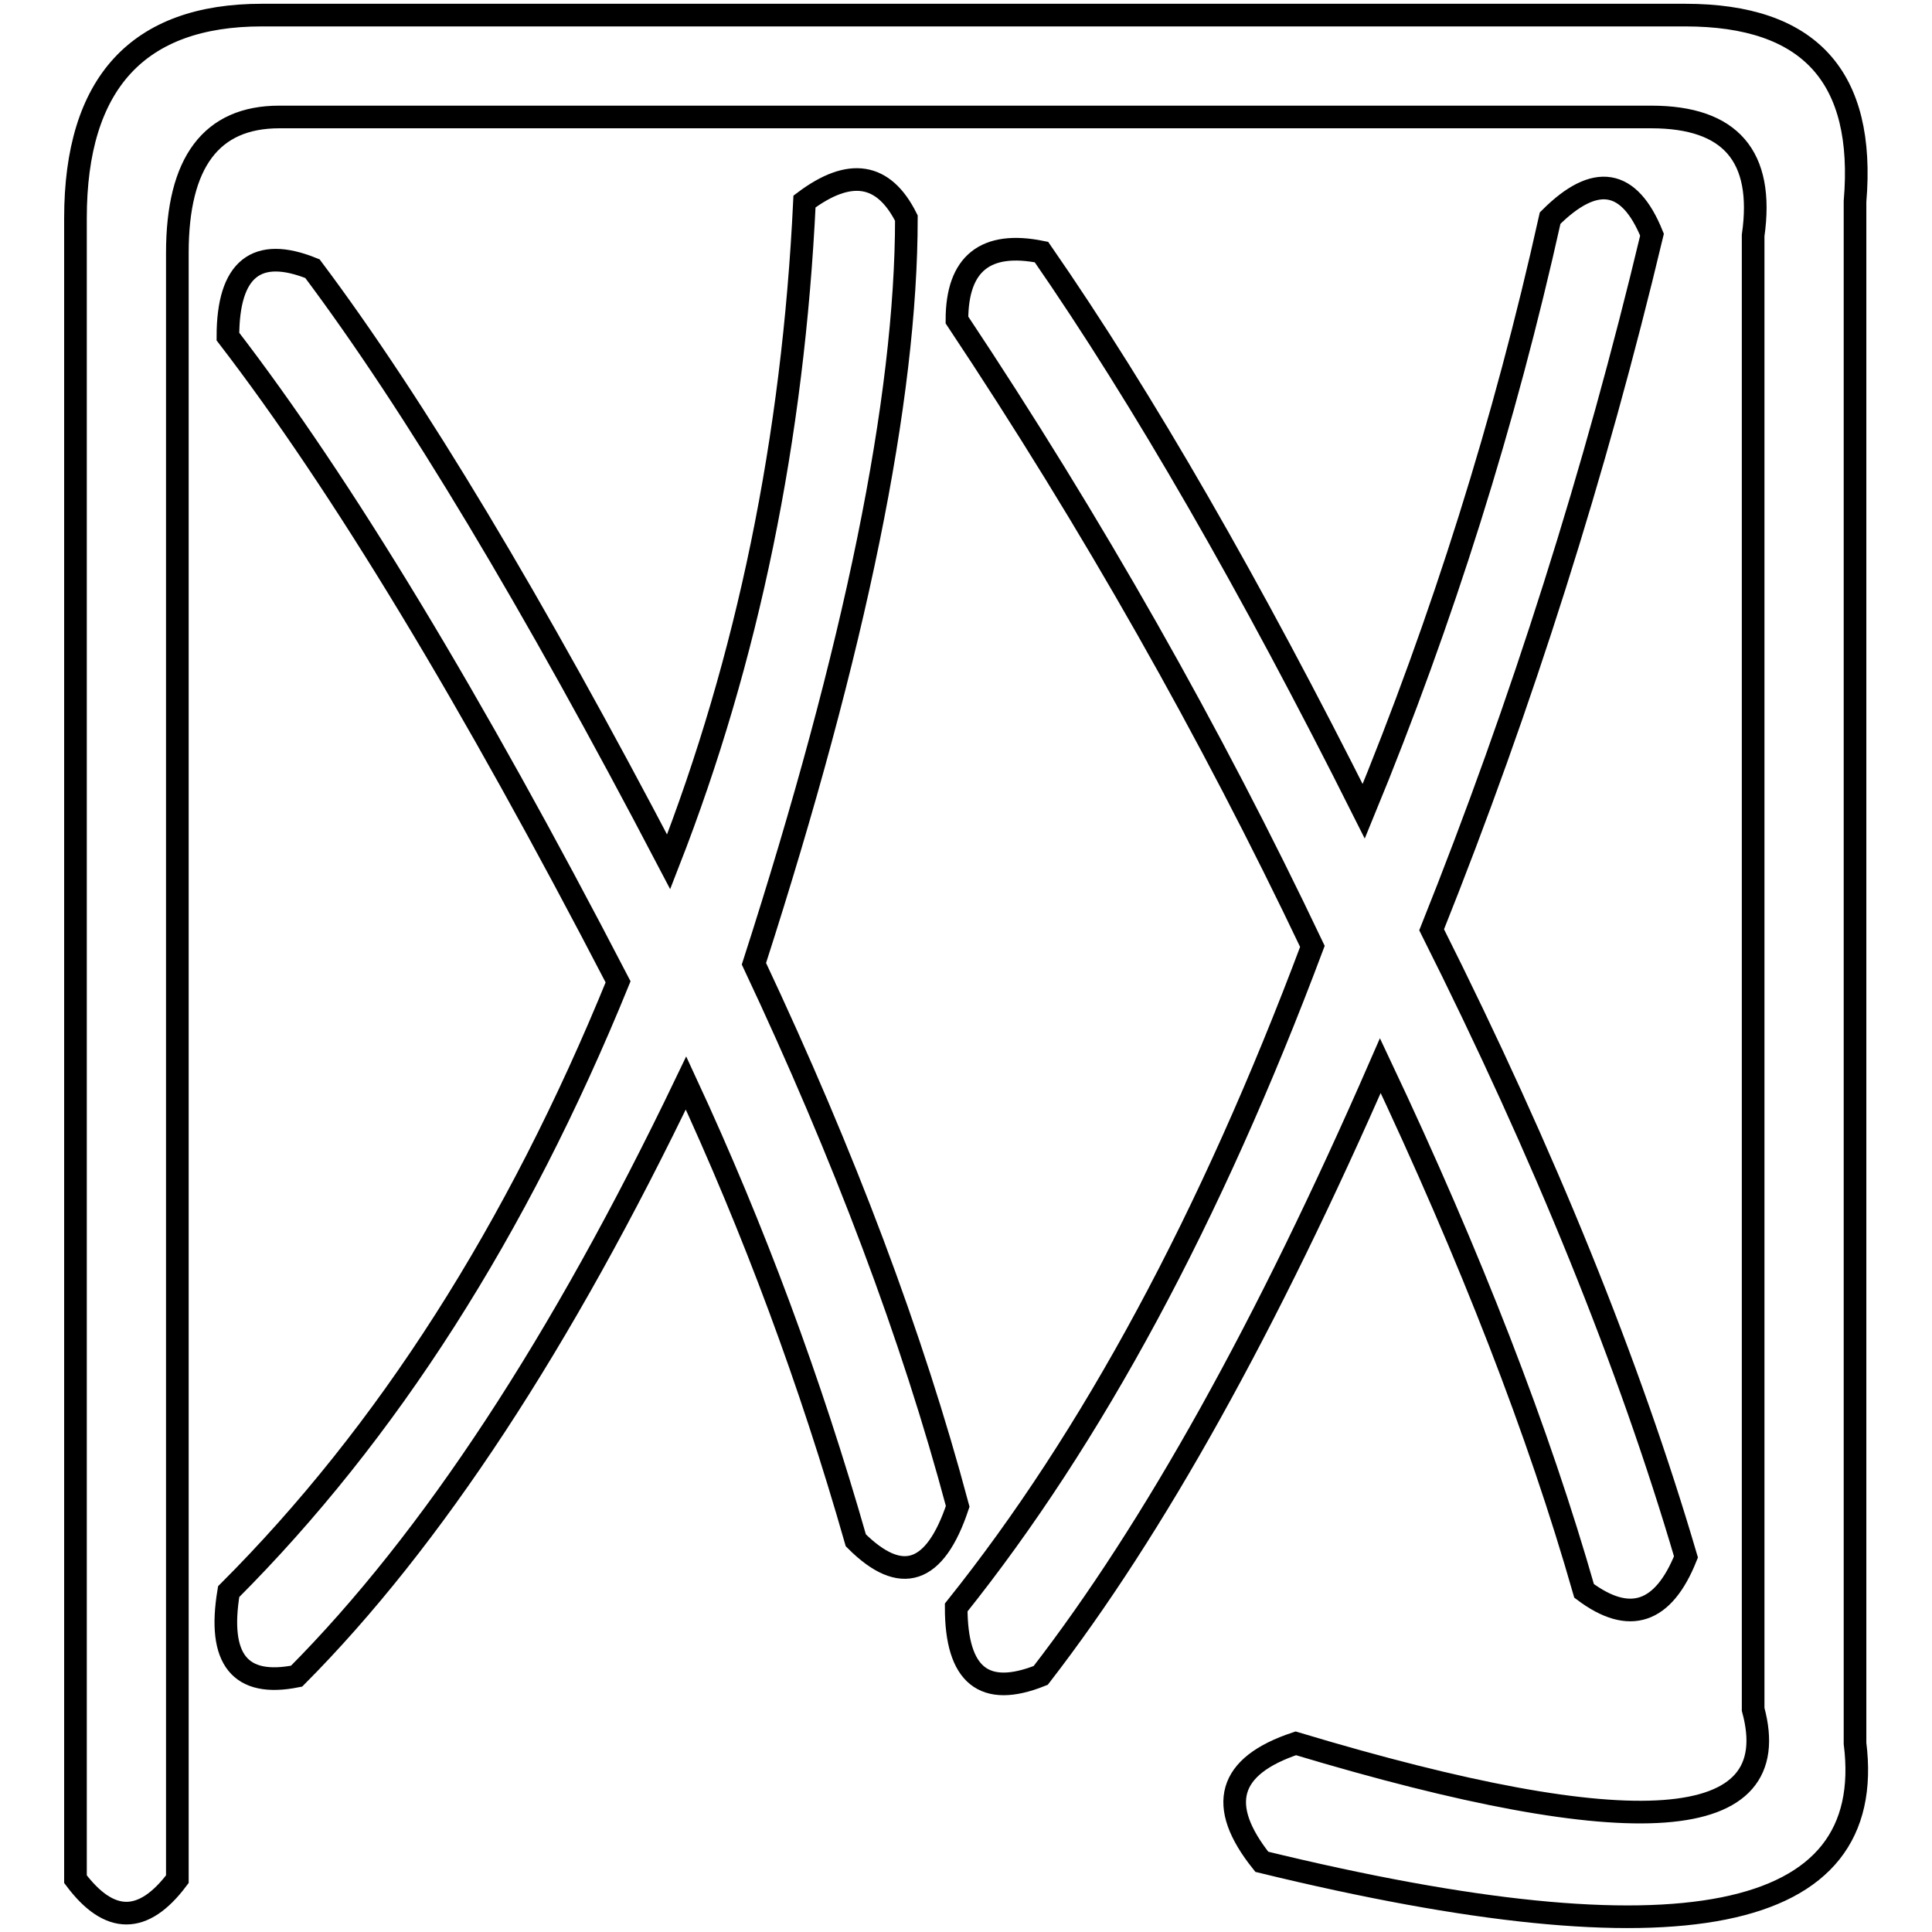 <?xml version="1.0" encoding="utf-8"?>
<!-- Svg Vector Icons : http://www.onlinewebfonts.com/icon -->
<!DOCTYPE svg PUBLIC "-//W3C//DTD SVG 1.1//EN" "http://www.w3.org/Graphics/SVG/1.1/DTD/svg11.dtd">
<svg version="1.1" xmlns="http://www.w3.org/2000/svg" xmlns:xlink="http://www.w3.org/1999/xlink" x="0px" y="0px" viewBox="0 0 256 256" enable-background="new 0 0 256 256" xml:space="preserve">
<g><g><path stroke-width="3" fill-opacity="0" stroke="#000000"  d="M34.7,2h188.6c16.5,0,23.9,8.2,22.5,24.7V231c3,23.9-23.2,29.2-78.6,15.7c-6-7.5-4.5-12.7,4.5-15.7c44.9,13.5,65.1,12,60.6-4.5V31.2c1.5-10.5-3-15.7-13.5-15.7H37c-9,0-13.5,6-13.5,18V249c-4.5,6-9,6-13.5,0V28.9C10,11,18.3,2,34.7,2z M106.6,26.7c6-4.5,10.5-3.8,13.5,2.2c0,23.9-6.7,56.9-20.2,98.8c12,25.5,21,49.4,27,71.9c-3,9-7.5,10.5-13.5,4.5c-6-21-13.5-41.2-22.5-60.6c-16.5,34.4-33.7,60.6-51.6,78.6c-7.5,1.5-10.5-2.2-9-11.2c21-21,38.2-47.9,51.6-80.8C62.4,92.5,45.2,64.1,30.2,44.6c0-9,3.8-12,11.2-9c13.5,18,29.2,44.2,47.2,78.6C99.1,87.3,105.1,58.1,106.6,26.7z M126.8,42.4c0-7.5,3.8-10.5,11.2-9c13.5,19.5,27.7,44.2,42.7,74.1c10.5-25.5,18.7-51.6,24.7-78.6c6-6,10.5-5.2,13.5,2.2c-7.5,31.4-17.2,62.1-29.2,92.1c15,29.9,26.2,57.6,33.7,83.1c-3,7.5-7.5,9-13.5,4.5c-6-21-15-44.2-27-69.6c-15,34.4-30,61.4-45,80.8c-7.5,3-11.2,0-11.2-9c18-22.5,33.7-51.6,47.2-87.6C160.4,97,144.7,69.3,126.8,42.4z"/></g></g>
</svg>